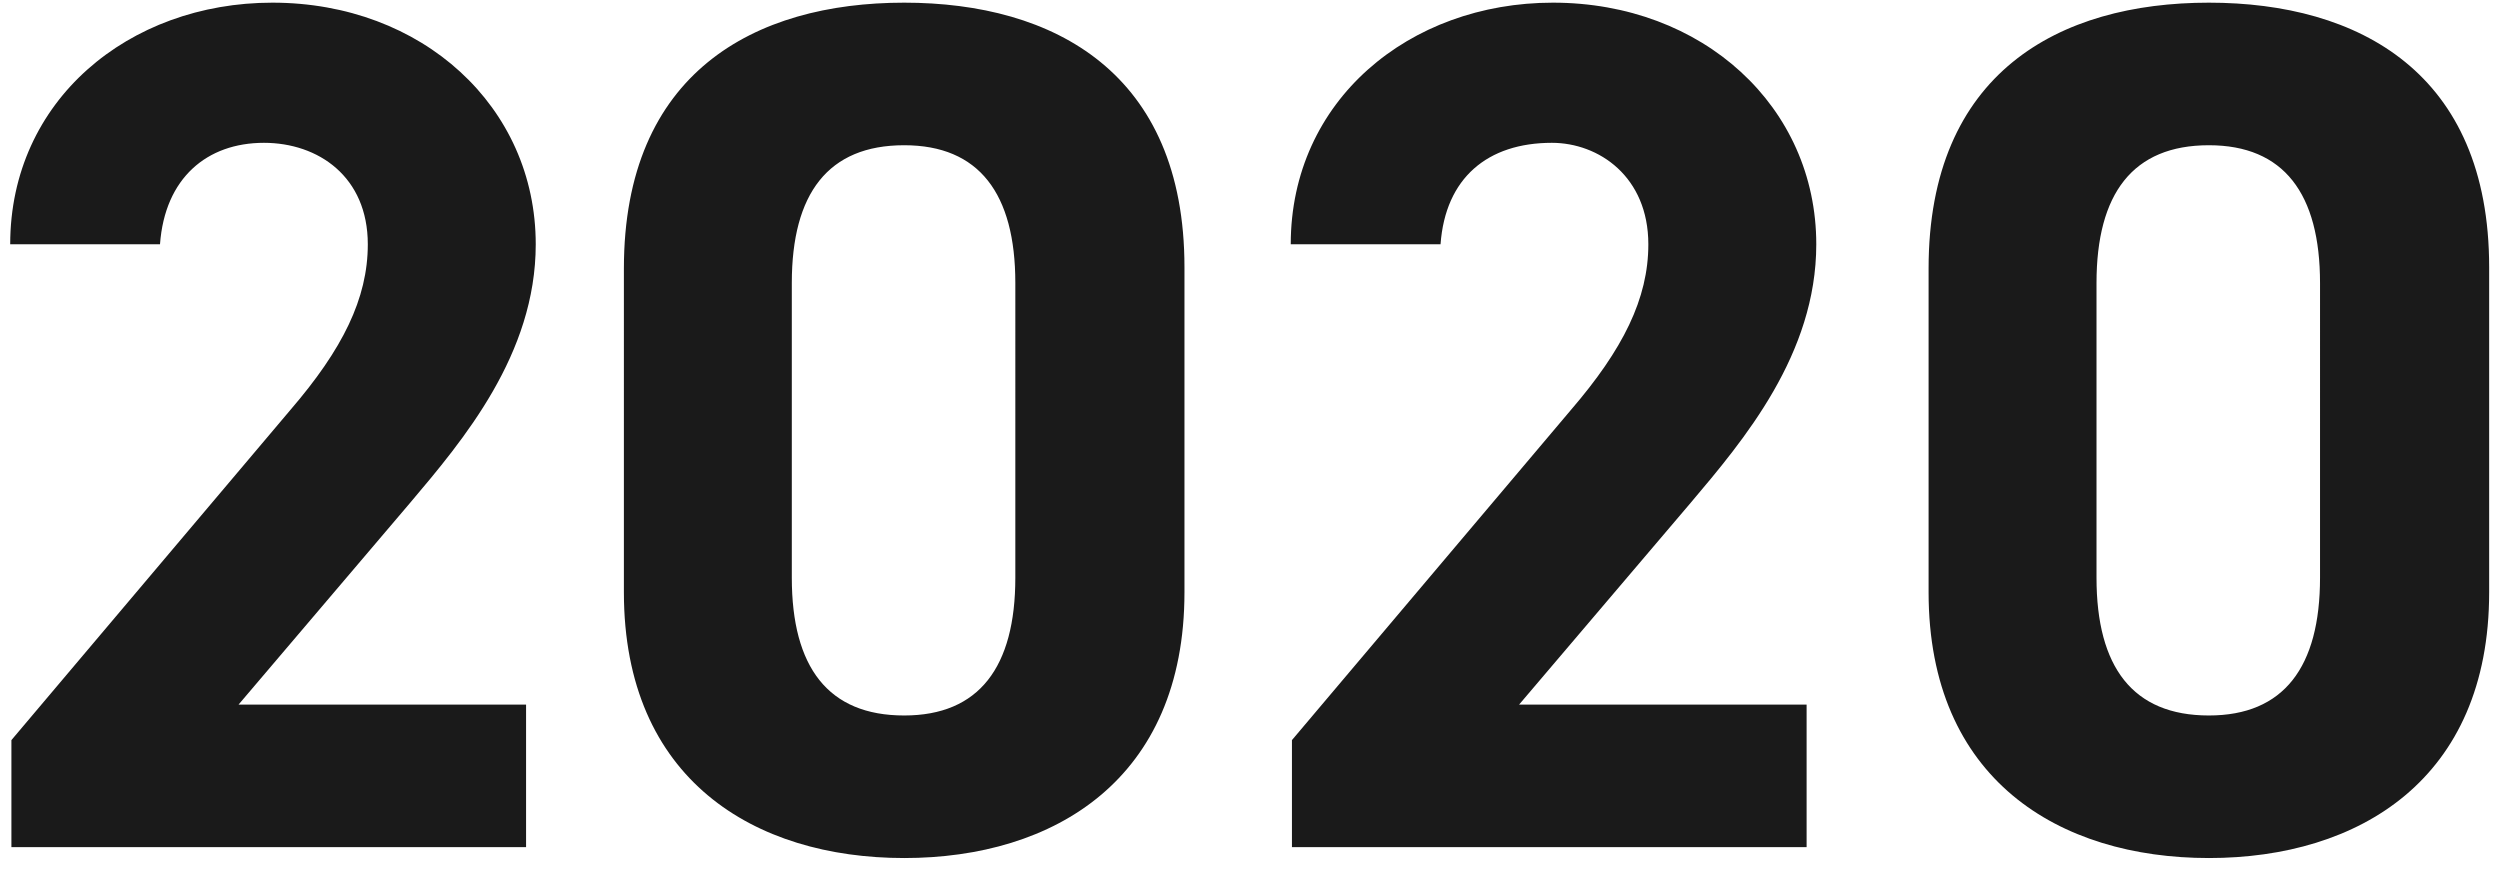 <svg xmlns="http://www.w3.org/2000/svg" width="149" height="52"><path fill-rule="evenodd" fill="rgb(26, 26, 26)" d="M131.649 51.139c-8.929 0-16.705-4.68-16.705-15.841V16c0-11.665 7.776-15.841 16.705-15.841 8.929 0 16.705 4.176 16.705 15.769v19.37c0 11.161-7.776 15.841-16.705 15.841zm6.625-34.274c0-5.329-2.161-8.209-6.625-8.209-4.536 0-6.697 2.88-6.697 8.209v17.569c0 5.328 2.161 8.209 6.697 8.209 4.464 0 6.625-2.881 6.625-8.209V16.865zm-47.737 25.13h17.137v8.496H77V44.11l16.633-19.685c3.096-3.6 4.608-6.624 4.608-9.865 0-4.032-2.952-6.048-5.751-6.048-3.825 0-6.346 2.088-6.634 6.048h-8.928c0-8.568 7.056-14.401 15.625-14.401 8.929 0 15.697 6.193 15.697 14.401 0 6.553-4.32 11.665-7.488 15.41L90.537 41.995zm-36.648 9.144c-8.929 0-16.705-4.68-16.705-15.841V16C37.184 4.335 44.96.159 53.889.159c8.929 0 16.705 4.176 16.705 15.769v19.37c0 11.161-7.776 15.841-16.705 15.841zm6.625-34.274c0-5.329-2.161-8.209-6.625-8.209-4.536 0-6.697 2.88-6.697 8.209v17.569c0 5.328 2.161 8.209 6.697 8.209 4.464 0 6.625-2.881 6.625-8.209V16.865zm-46.297 25.13h17.137v8.496H.68V44.11l16.633-19.685c3.096-3.6 4.608-6.624 4.608-9.865 0-4.032-2.952-6.048-6.192-6.048-3.384 0-5.905 2.088-6.193 6.048H.608C.608 5.992 7.664.159 16.233.159c8.929 0 15.697 6.193 15.697 14.401 0 6.553-4.32 11.665-7.488 15.41L14.217 41.995z"/></svg>